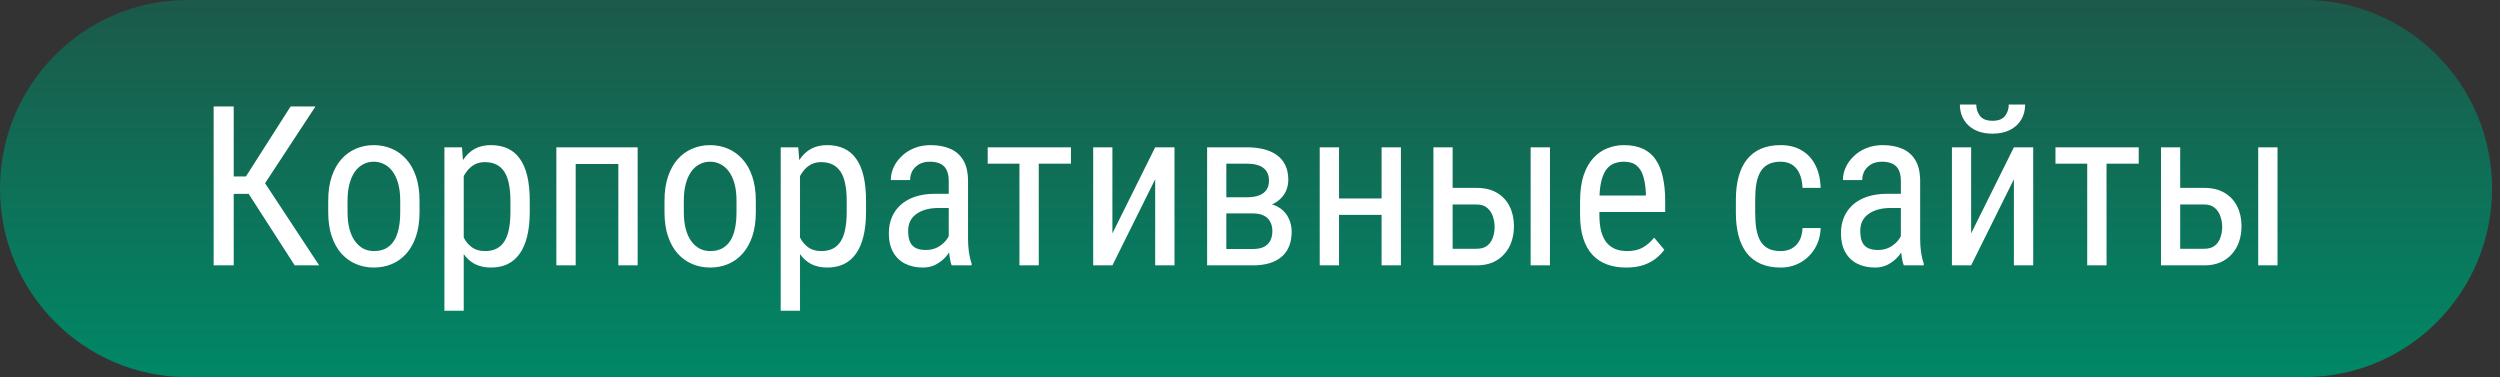 <?xml version="1.0" encoding="UTF-8"?> <svg xmlns="http://www.w3.org/2000/svg" width="179" height="27" viewBox="0 0 179 27" fill="none"><rect x="0" y="0" width="179" height="27" fill="#333333" stroke="none"/><g clip-path="url(#clip0_178_75)"><path d="M13.43 0H165C172.417 0 178.43 6.044 178.43 13.5C178.43 20.956 172.417 27 165 27H13.43C6.013 27 0 20.956 0 13.5C0 6.044 6.013 0 13.43 0Z" fill="url(#paint0_linear_178_75)"></path><path d="M16.734 7.625V19H15.297V7.625H16.734ZM22.586 7.625L18.477 13.883H16.164L15.922 12.633H17.609L20.805 7.625H22.586ZM21.102 19L17.68 13.688L18.484 12.367L22.852 19H21.102ZM23.5 15.18V14.375C23.5 13.719 23.583 13.143 23.75 12.648C23.917 12.148 24.148 11.732 24.445 11.398C24.742 11.065 25.088 10.815 25.484 10.648C25.88 10.477 26.305 10.391 26.758 10.391C27.221 10.391 27.651 10.477 28.047 10.648C28.443 10.815 28.789 11.065 29.086 11.398C29.388 11.732 29.622 12.148 29.789 12.648C29.956 13.143 30.039 13.719 30.039 14.375V15.18C30.039 15.836 29.956 16.414 29.789 16.914C29.622 17.409 29.391 17.823 29.094 18.156C28.797 18.49 28.451 18.74 28.055 18.906C27.659 19.073 27.232 19.156 26.773 19.156C26.315 19.156 25.888 19.073 25.492 18.906C25.096 18.74 24.747 18.49 24.445 18.156C24.148 17.823 23.917 17.409 23.75 16.914C23.583 16.414 23.5 15.836 23.5 15.18ZM24.883 14.375V15.18C24.883 15.643 24.93 16.049 25.023 16.398C25.117 16.747 25.25 17.039 25.422 17.273C25.594 17.508 25.794 17.685 26.023 17.805C26.253 17.919 26.503 17.977 26.773 17.977C27.086 17.977 27.359 17.919 27.594 17.805C27.833 17.685 28.031 17.508 28.188 17.273C28.344 17.039 28.461 16.747 28.539 16.398C28.617 16.049 28.656 15.643 28.656 15.18V14.375C28.656 13.912 28.609 13.508 28.516 13.164C28.422 12.815 28.289 12.523 28.117 12.289C27.945 12.05 27.742 11.872 27.508 11.758C27.279 11.638 27.029 11.578 26.758 11.578C26.492 11.578 26.245 11.638 26.016 11.758C25.787 11.872 25.586 12.05 25.414 12.289C25.247 12.523 25.117 12.815 25.023 13.164C24.93 13.508 24.883 13.912 24.883 14.375ZM33.203 12.172V22.25H31.82V10.547H33.078L33.203 12.172ZM37.93 14.391V15.18C37.93 15.846 37.867 16.43 37.742 16.93C37.622 17.424 37.443 17.838 37.203 18.172C36.969 18.5 36.68 18.747 36.336 18.914C35.992 19.076 35.599 19.156 35.156 19.156C34.714 19.156 34.328 19.073 34 18.906C33.677 18.734 33.404 18.487 33.18 18.164C32.961 17.841 32.786 17.453 32.656 17C32.531 16.542 32.445 16.029 32.398 15.461V14.258C32.445 13.659 32.531 13.122 32.656 12.648C32.781 12.169 32.953 11.763 33.172 11.43C33.396 11.091 33.669 10.833 33.992 10.656C34.32 10.479 34.703 10.391 35.141 10.391C35.594 10.391 35.992 10.469 36.336 10.625C36.685 10.781 36.977 11.023 37.211 11.352C37.45 11.675 37.63 12.088 37.75 12.594C37.87 13.094 37.93 13.693 37.93 14.391ZM36.547 15.18V14.391C36.547 13.922 36.51 13.513 36.438 13.164C36.37 12.815 36.26 12.526 36.109 12.297C35.958 12.068 35.768 11.896 35.539 11.781C35.31 11.667 35.034 11.609 34.711 11.609C34.435 11.609 34.19 11.667 33.977 11.781C33.768 11.896 33.589 12.052 33.438 12.25C33.286 12.443 33.161 12.664 33.062 12.914C32.964 13.159 32.891 13.414 32.844 13.68V16.047C32.932 16.38 33.05 16.695 33.195 16.992C33.341 17.284 33.536 17.521 33.781 17.703C34.031 17.885 34.346 17.977 34.727 17.977C35.044 17.977 35.318 17.919 35.547 17.805C35.776 17.69 35.964 17.518 36.109 17.289C36.26 17.055 36.37 16.763 36.438 16.414C36.51 16.06 36.547 15.648 36.547 15.18ZM44.414 10.547V11.742H41.039V10.547H44.414ZM41.219 10.547V19H39.836V10.547H41.219ZM45.656 10.547V19H44.273V10.547H45.656ZM47.578 15.18V14.375C47.578 13.719 47.661 13.143 47.828 12.648C47.995 12.148 48.227 11.732 48.523 11.398C48.82 11.065 49.167 10.815 49.562 10.648C49.958 10.477 50.383 10.391 50.836 10.391C51.3 10.391 51.729 10.477 52.125 10.648C52.521 10.815 52.867 11.065 53.164 11.398C53.466 11.732 53.7 12.148 53.867 12.648C54.034 13.143 54.117 13.719 54.117 14.375V15.18C54.117 15.836 54.034 16.414 53.867 16.914C53.7 17.409 53.469 17.823 53.172 18.156C52.875 18.49 52.529 18.74 52.133 18.906C51.737 19.073 51.31 19.156 50.852 19.156C50.393 19.156 49.966 19.073 49.57 18.906C49.175 18.74 48.825 18.49 48.523 18.156C48.227 17.823 47.995 17.409 47.828 16.914C47.661 16.414 47.578 15.836 47.578 15.18ZM48.961 14.375V15.18C48.961 15.643 49.008 16.049 49.102 16.398C49.195 16.747 49.328 17.039 49.5 17.273C49.672 17.508 49.872 17.685 50.102 17.805C50.331 17.919 50.581 17.977 50.852 17.977C51.164 17.977 51.438 17.919 51.672 17.805C51.911 17.685 52.109 17.508 52.266 17.273C52.422 17.039 52.539 16.747 52.617 16.398C52.695 16.049 52.734 15.643 52.734 15.18V14.375C52.734 13.912 52.688 13.508 52.594 13.164C52.5 12.815 52.367 12.523 52.195 12.289C52.023 12.05 51.82 11.872 51.586 11.758C51.357 11.638 51.107 11.578 50.836 11.578C50.57 11.578 50.323 11.638 50.094 11.758C49.865 11.872 49.664 12.05 49.492 12.289C49.325 12.523 49.195 12.815 49.102 13.164C49.008 13.508 48.961 13.912 48.961 14.375ZM57.281 12.172V22.25H55.898V10.547H57.156L57.281 12.172ZM62.008 14.391V15.18C62.008 15.846 61.945 16.43 61.82 16.93C61.7 17.424 61.521 17.838 61.281 18.172C61.047 18.5 60.758 18.747 60.414 18.914C60.07 19.076 59.677 19.156 59.234 19.156C58.792 19.156 58.406 19.073 58.078 18.906C57.755 18.734 57.482 18.487 57.258 18.164C57.039 17.841 56.865 17.453 56.734 17C56.609 16.542 56.523 16.029 56.477 15.461V14.258C56.523 13.659 56.609 13.122 56.734 12.648C56.859 12.169 57.031 11.763 57.25 11.43C57.474 11.091 57.747 10.833 58.07 10.656C58.398 10.479 58.781 10.391 59.219 10.391C59.672 10.391 60.07 10.469 60.414 10.625C60.763 10.781 61.055 11.023 61.289 11.352C61.529 11.675 61.708 12.088 61.828 12.594C61.948 13.094 62.008 13.693 62.008 14.391ZM60.625 15.18V14.391C60.625 13.922 60.589 13.513 60.516 13.164C60.448 12.815 60.339 12.526 60.188 12.297C60.036 12.068 59.846 11.896 59.617 11.781C59.388 11.667 59.112 11.609 58.789 11.609C58.513 11.609 58.268 11.667 58.055 11.781C57.846 11.896 57.667 12.052 57.516 12.25C57.365 12.443 57.24 12.664 57.141 12.914C57.042 13.159 56.969 13.414 56.922 13.68V16.047C57.01 16.38 57.128 16.695 57.273 16.992C57.419 17.284 57.615 17.521 57.859 17.703C58.109 17.885 58.425 17.977 58.805 17.977C59.122 17.977 59.396 17.919 59.625 17.805C59.854 17.69 60.042 17.518 60.188 17.289C60.339 17.055 60.448 16.763 60.516 16.414C60.589 16.06 60.625 15.648 60.625 15.18ZM67.93 17.555V12.969C67.93 12.635 67.878 12.367 67.773 12.164C67.674 11.961 67.523 11.812 67.32 11.719C67.122 11.625 66.872 11.578 66.57 11.578C66.279 11.578 66.026 11.638 65.812 11.758C65.604 11.878 65.443 12.037 65.328 12.234C65.219 12.432 65.164 12.651 65.164 12.891H63.781C63.781 12.588 63.846 12.289 63.977 11.992C64.112 11.695 64.305 11.427 64.555 11.188C64.805 10.943 65.104 10.75 65.453 10.609C65.807 10.463 66.203 10.391 66.641 10.391C67.162 10.391 67.622 10.477 68.023 10.648C68.424 10.815 68.74 11.088 68.969 11.469C69.198 11.849 69.312 12.354 69.312 12.984V17.156C69.312 17.438 69.333 17.737 69.375 18.055C69.422 18.372 69.487 18.646 69.57 18.875V19H68.141C68.073 18.833 68.021 18.612 67.984 18.336C67.948 18.055 67.93 17.794 67.93 17.555ZM68.148 13.875L68.164 14.891H67.203C66.875 14.891 66.576 14.927 66.305 15C66.039 15.073 65.81 15.18 65.617 15.32C65.424 15.456 65.276 15.625 65.172 15.828C65.073 16.031 65.023 16.263 65.023 16.523C65.023 16.862 65.07 17.133 65.164 17.336C65.258 17.534 65.398 17.677 65.586 17.766C65.773 17.854 66.01 17.898 66.297 17.898C66.646 17.898 66.953 17.818 67.219 17.656C67.484 17.495 67.69 17.299 67.836 17.07C67.987 16.841 68.057 16.628 68.047 16.43L68.352 17.078C68.331 17.281 68.263 17.503 68.148 17.742C68.039 17.977 67.885 18.203 67.688 18.422C67.49 18.635 67.255 18.812 66.984 18.953C66.719 19.088 66.419 19.156 66.086 19.156C65.596 19.156 65.167 19.062 64.797 18.875C64.432 18.688 64.148 18.412 63.945 18.047C63.742 17.682 63.641 17.232 63.641 16.695C63.641 16.289 63.711 15.914 63.852 15.57C63.992 15.227 64.201 14.93 64.477 14.68C64.753 14.425 65.099 14.227 65.516 14.086C65.938 13.945 66.424 13.875 66.977 13.875H68.148ZM74.375 10.547V19H72.992V10.547H74.375ZM76.68 10.547V11.719H70.719V10.547H76.68ZM79.648 16.711L82.711 10.547H84.094V19H82.711V12.836L79.648 19H78.273V10.547H79.648V16.711ZM89.711 15.281H87.453L87.438 14.125H89.25C89.609 14.125 89.906 14.081 90.141 13.992C90.38 13.904 90.56 13.771 90.68 13.594C90.799 13.417 90.859 13.198 90.859 12.938C90.859 12.734 90.826 12.557 90.758 12.406C90.69 12.25 90.588 12.122 90.453 12.023C90.323 11.919 90.159 11.844 89.961 11.797C89.763 11.745 89.531 11.719 89.266 11.719H87.805V19H86.43V10.547H89.266C89.724 10.547 90.135 10.594 90.5 10.688C90.87 10.781 91.182 10.925 91.438 11.117C91.698 11.305 91.896 11.544 92.031 11.836C92.172 12.128 92.242 12.471 92.242 12.867C92.242 13.122 92.198 13.365 92.109 13.594C92.021 13.823 91.888 14.026 91.711 14.203C91.539 14.38 91.326 14.526 91.07 14.641C90.815 14.75 90.521 14.82 90.188 14.852L89.711 15.281ZM89.711 19H86.938L87.648 17.828H89.711C90.029 17.828 90.289 17.779 90.492 17.68C90.695 17.576 90.846 17.43 90.945 17.242C91.049 17.049 91.102 16.82 91.102 16.555C91.102 16.289 91.049 16.062 90.945 15.875C90.846 15.682 90.695 15.537 90.492 15.438C90.289 15.333 90.029 15.281 89.711 15.281H87.859L87.875 14.125H90.164L90.648 14.562C91.049 14.599 91.385 14.713 91.656 14.906C91.932 15.099 92.138 15.344 92.273 15.641C92.414 15.932 92.484 16.25 92.484 16.594C92.484 16.99 92.422 17.338 92.297 17.641C92.172 17.943 91.99 18.195 91.75 18.398C91.51 18.596 91.219 18.747 90.875 18.852C90.531 18.951 90.143 19 89.711 19ZM99.18 14.211V15.383H95.594V14.211H99.18ZM95.875 10.547V19H94.492V10.547H95.875ZM100.305 10.547V19H98.922V10.547H100.305ZM103.664 13.453H105.727C106.31 13.453 106.799 13.573 107.195 13.812C107.591 14.047 107.891 14.372 108.094 14.789C108.297 15.2 108.398 15.669 108.398 16.195C108.398 16.586 108.341 16.953 108.227 17.297C108.112 17.635 107.94 17.932 107.711 18.188C107.487 18.443 107.208 18.643 106.875 18.789C106.547 18.93 106.164 19 105.727 19H102.633V10.547H104.008V17.812H105.727C106.049 17.812 106.305 17.737 106.492 17.586C106.68 17.435 106.812 17.24 106.891 17C106.974 16.76 107.016 16.51 107.016 16.25C107.016 15.995 106.974 15.745 106.891 15.5C106.812 15.255 106.68 15.052 106.492 14.891C106.305 14.724 106.049 14.641 105.727 14.641H103.664V13.453ZM110.977 10.547V19H109.594V10.547H110.977ZM116.422 19.156C115.917 19.156 115.461 19.081 115.055 18.93C114.648 18.779 114.302 18.549 114.016 18.242C113.729 17.93 113.51 17.537 113.359 17.062C113.208 16.588 113.133 16.029 113.133 15.383V14.43C113.133 13.685 113.219 13.055 113.391 12.539C113.568 12.023 113.805 11.609 114.102 11.297C114.398 10.979 114.734 10.75 115.109 10.609C115.484 10.463 115.87 10.391 116.266 10.391C116.797 10.391 117.25 10.477 117.625 10.648C118 10.82 118.305 11.075 118.539 11.414C118.773 11.753 118.945 12.169 119.055 12.664C119.169 13.159 119.227 13.729 119.227 14.375V15.18H113.945V14H117.844V13.805C117.823 13.367 117.763 12.982 117.664 12.648C117.57 12.315 117.414 12.055 117.195 11.867C116.977 11.675 116.667 11.578 116.266 11.578C116.01 11.578 115.773 11.622 115.555 11.711C115.341 11.794 115.156 11.943 115 12.156C114.849 12.365 114.729 12.654 114.641 13.023C114.557 13.393 114.516 13.862 114.516 14.43V15.383C114.516 15.836 114.557 16.227 114.641 16.555C114.729 16.878 114.857 17.146 115.023 17.359C115.195 17.568 115.404 17.724 115.648 17.828C115.898 17.927 116.182 17.977 116.5 17.977C116.964 17.977 117.346 17.888 117.648 17.711C117.951 17.529 118.214 17.297 118.438 17.016L119.164 17.883C119.013 18.096 118.815 18.302 118.57 18.5C118.331 18.693 118.034 18.852 117.68 18.977C117.331 19.096 116.911 19.156 116.422 19.156ZM127.5 17.977C127.776 17.977 128.026 17.922 128.25 17.812C128.479 17.698 128.667 17.521 128.812 17.281C128.958 17.037 129.042 16.719 129.062 16.328H130.359C130.339 16.891 130.195 17.385 129.93 17.812C129.669 18.234 129.326 18.565 128.898 18.805C128.477 19.039 128.01 19.156 127.5 19.156C126.953 19.156 126.477 19.068 126.07 18.891C125.669 18.713 125.336 18.458 125.07 18.125C124.81 17.787 124.615 17.378 124.484 16.898C124.354 16.414 124.289 15.865 124.289 15.25V14.297C124.289 13.682 124.354 13.135 124.484 12.656C124.615 12.172 124.81 11.763 125.07 11.43C125.336 11.091 125.669 10.833 126.07 10.656C126.477 10.479 126.953 10.391 127.5 10.391C128.073 10.391 128.568 10.513 128.984 10.758C129.406 10.997 129.734 11.346 129.969 11.805C130.208 12.258 130.339 12.807 130.359 13.453H129.062C129.042 13.037 128.966 12.69 128.836 12.414C128.706 12.133 128.529 11.925 128.305 11.789C128.081 11.648 127.812 11.578 127.5 11.578C127.135 11.578 126.833 11.643 126.594 11.773C126.359 11.898 126.174 12.081 126.039 12.32C125.904 12.56 125.807 12.846 125.75 13.18C125.698 13.513 125.672 13.885 125.672 14.297V15.25C125.672 15.662 125.698 16.037 125.75 16.375C125.807 16.708 125.901 16.995 126.031 17.234C126.167 17.474 126.354 17.659 126.594 17.789C126.833 17.914 127.135 17.977 127.5 17.977ZM136.102 17.555V12.969C136.102 12.635 136.049 12.367 135.945 12.164C135.846 11.961 135.695 11.812 135.492 11.719C135.294 11.625 135.044 11.578 134.742 11.578C134.451 11.578 134.198 11.638 133.984 11.758C133.776 11.878 133.615 12.037 133.5 12.234C133.391 12.432 133.336 12.651 133.336 12.891H131.953C131.953 12.588 132.018 12.289 132.148 11.992C132.284 11.695 132.477 11.427 132.727 11.188C132.977 10.943 133.276 10.75 133.625 10.609C133.979 10.463 134.375 10.391 134.812 10.391C135.333 10.391 135.794 10.477 136.195 10.648C136.596 10.815 136.911 11.088 137.141 11.469C137.37 11.849 137.484 12.354 137.484 12.984V17.156C137.484 17.438 137.505 17.737 137.547 18.055C137.594 18.372 137.659 18.646 137.742 18.875V19H136.312C136.245 18.833 136.193 18.612 136.156 18.336C136.12 18.055 136.102 17.794 136.102 17.555ZM136.32 13.875L136.336 14.891H135.375C135.047 14.891 134.747 14.927 134.477 15C134.211 15.073 133.982 15.18 133.789 15.32C133.596 15.456 133.448 15.625 133.344 15.828C133.245 16.031 133.195 16.263 133.195 16.523C133.195 16.862 133.242 17.133 133.336 17.336C133.43 17.534 133.57 17.677 133.758 17.766C133.945 17.854 134.182 17.898 134.469 17.898C134.818 17.898 135.125 17.818 135.391 17.656C135.656 17.495 135.862 17.299 136.008 17.07C136.159 16.841 136.229 16.628 136.219 16.43L136.523 17.078C136.503 17.281 136.435 17.503 136.32 17.742C136.211 17.977 136.057 18.203 135.859 18.422C135.661 18.635 135.427 18.812 135.156 18.953C134.891 19.088 134.591 19.156 134.258 19.156C133.768 19.156 133.339 19.062 132.969 18.875C132.604 18.688 132.32 18.412 132.117 18.047C131.914 17.682 131.812 17.232 131.812 16.695C131.812 16.289 131.883 15.914 132.023 15.57C132.164 15.227 132.372 14.93 132.648 14.68C132.924 14.425 133.271 14.227 133.688 14.086C134.109 13.945 134.596 13.875 135.148 13.875H136.32ZM141.133 16.711L144.195 10.547H145.578V19H144.195V12.836L141.133 19H139.758V10.547H141.133V16.711ZM143.828 7.484H145C145 7.891 144.906 8.253 144.719 8.57C144.531 8.883 144.263 9.128 143.914 9.305C143.565 9.482 143.151 9.57 142.672 9.57C141.948 9.57 141.375 9.378 140.953 8.992C140.536 8.602 140.328 8.099 140.328 7.484H141.5C141.5 7.792 141.589 8.062 141.766 8.297C141.943 8.531 142.245 8.648 142.672 8.648C143.089 8.648 143.385 8.531 143.562 8.297C143.74 8.062 143.828 7.792 143.828 7.484ZM150.828 10.547V19H149.445V10.547H150.828ZM153.133 10.547V11.719H147.172V10.547H153.133ZM155.758 13.453H157.82C158.404 13.453 158.893 13.573 159.289 13.812C159.685 14.047 159.984 14.372 160.188 14.789C160.391 15.2 160.492 15.669 160.492 16.195C160.492 16.586 160.435 16.953 160.32 17.297C160.206 17.635 160.034 17.932 159.805 18.188C159.581 18.443 159.302 18.643 158.969 18.789C158.641 18.93 158.258 19 157.82 19H154.727V10.547H156.102V17.812H157.82C158.143 17.812 158.398 17.737 158.586 17.586C158.773 17.435 158.906 17.24 158.984 17C159.068 16.76 159.109 16.51 159.109 16.25C159.109 15.995 159.068 15.745 158.984 15.5C158.906 15.255 158.773 15.052 158.586 14.891C158.398 14.724 158.143 14.641 157.82 14.641H155.758V13.453ZM163.07 10.547V19H161.688V10.547H163.07Z" fill="white"></path></g><defs><linearGradient id="paint0_linear_178_75" x1="77.127" y1="0" x2="77.127" y2="27" gradientUnits="userSpaceOnUse"><stop stop-color="#008866" stop-opacity="0.45"></stop><stop offset="1" stop-color="#008866"></stop></linearGradient><clipPath id="clip0_178_75"><rect width="179" height="27" fill="white"></rect></clipPath></defs></svg> 